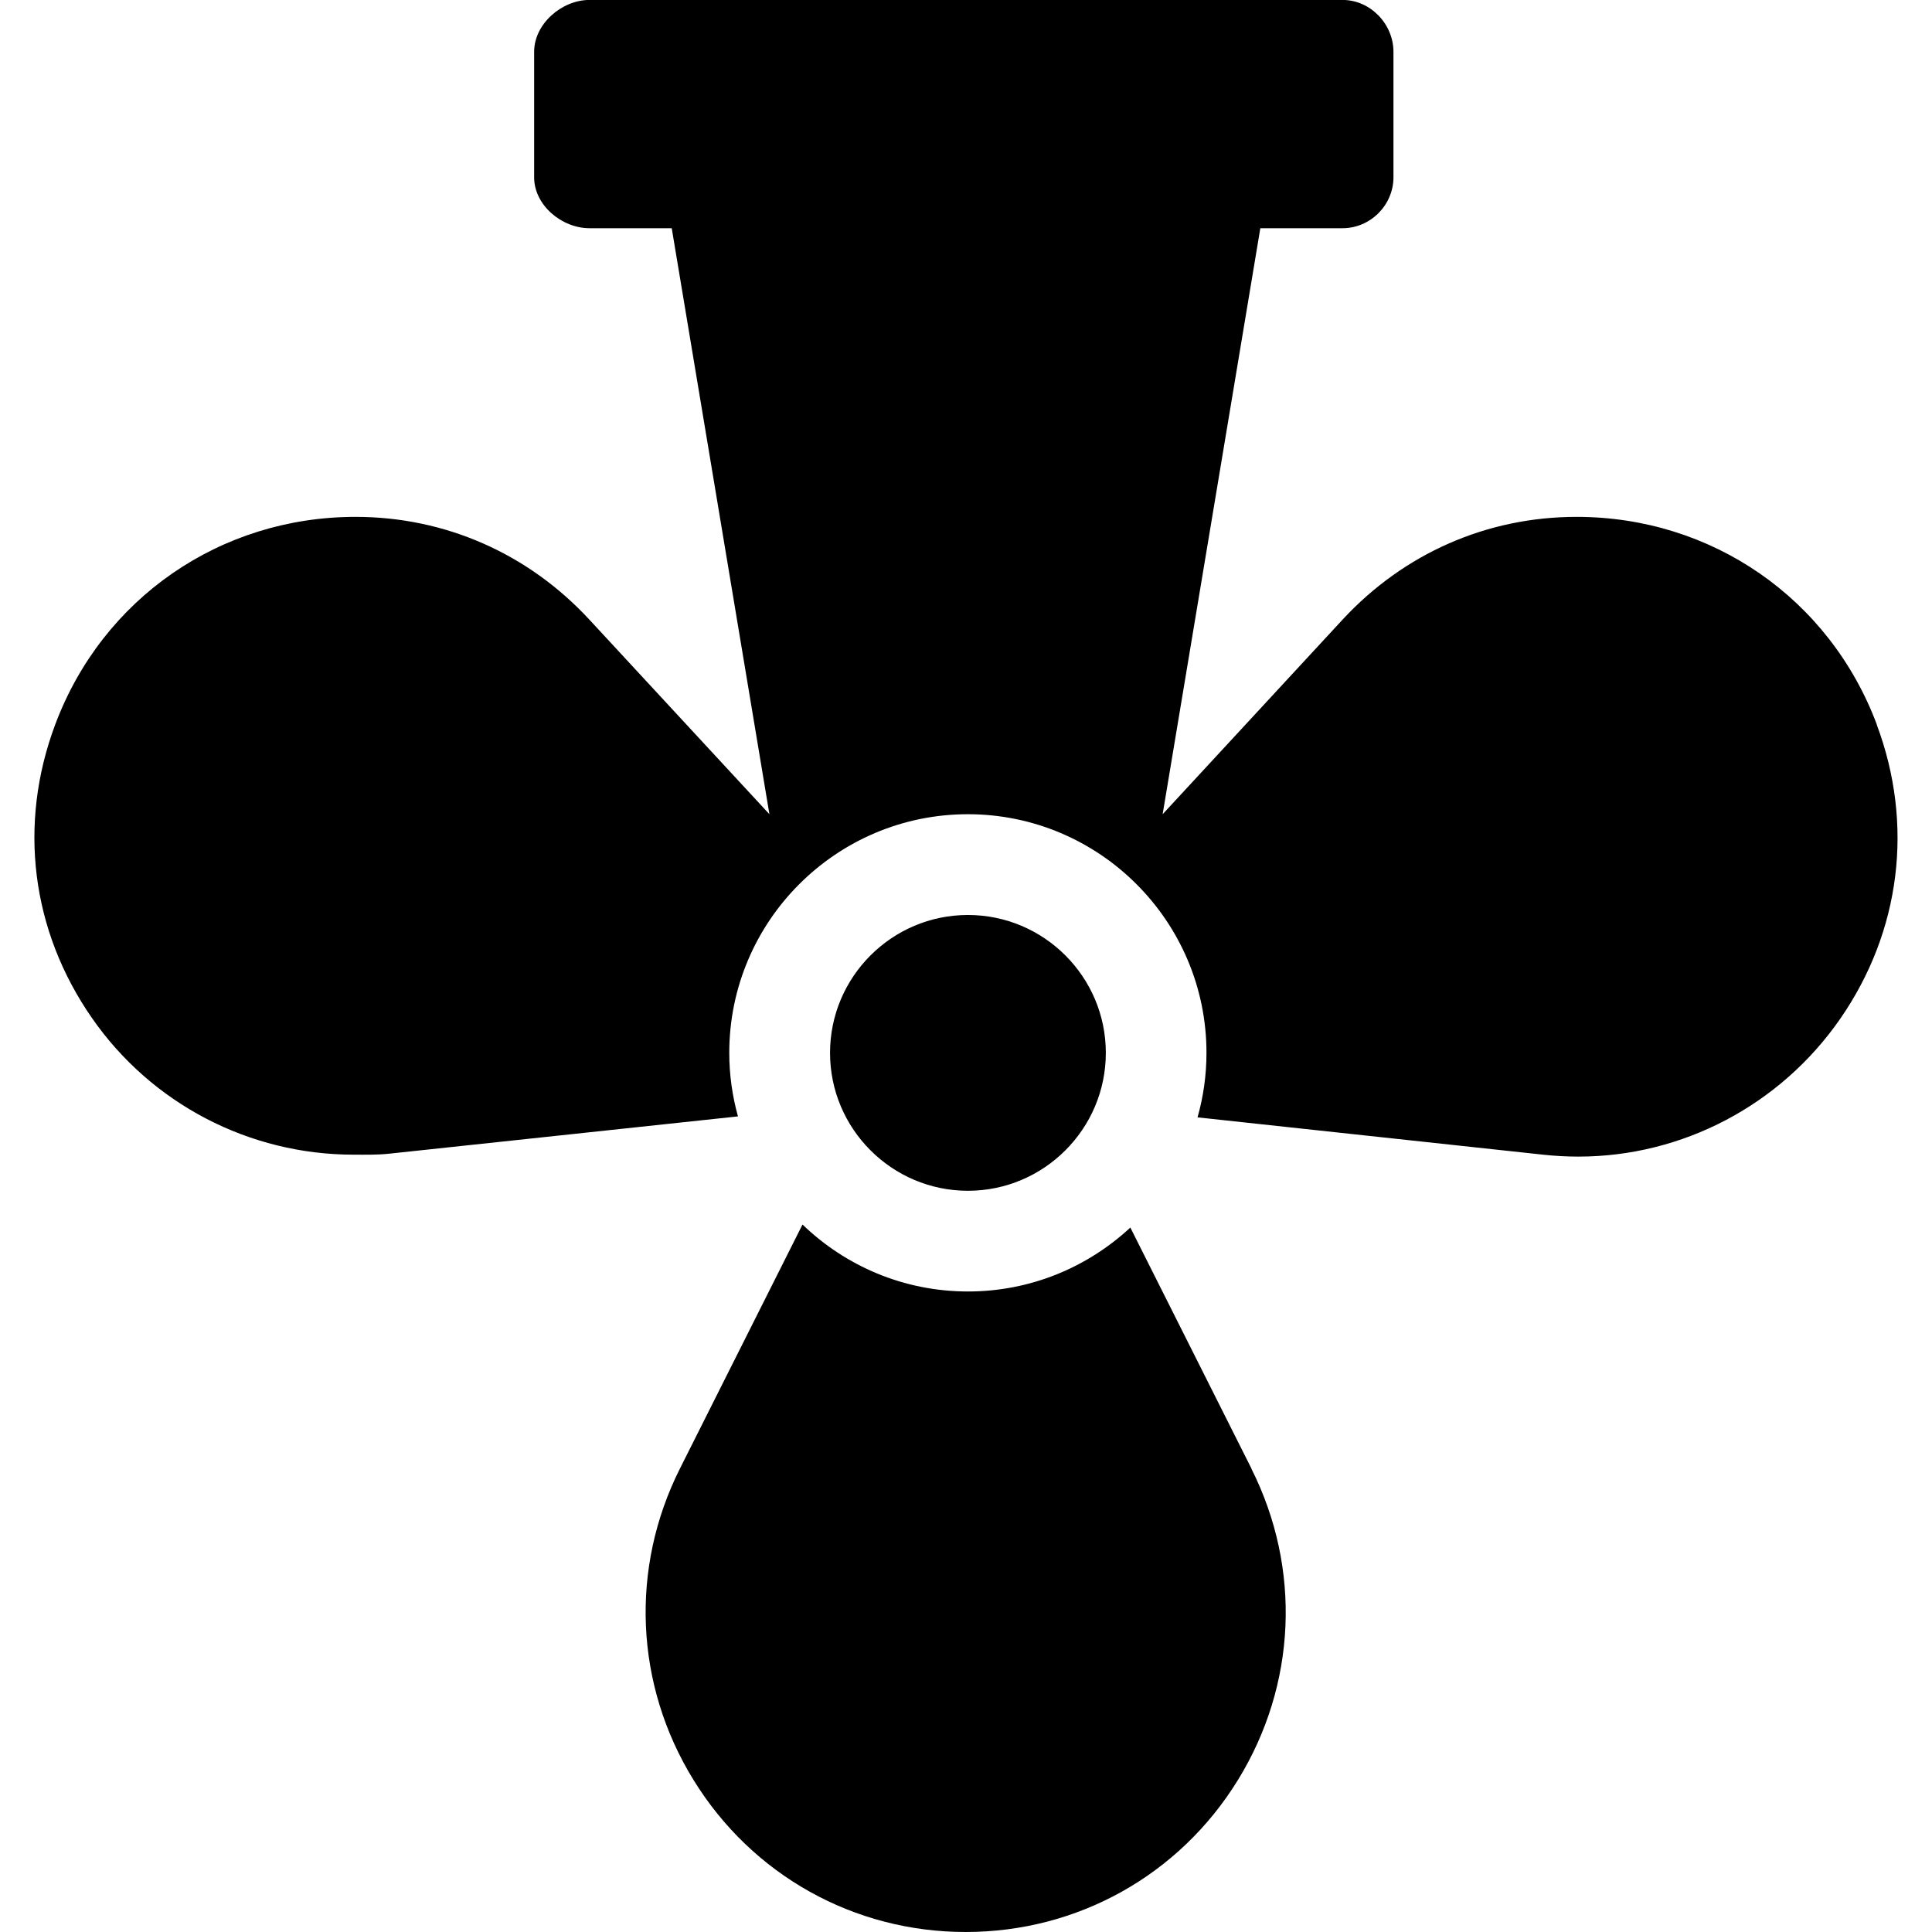 <!-- Generated by IcoMoon.io -->
<svg version="1.1" xmlns="http://www.w3.org/2000/svg" width="32" height="32" viewBox="0 0 32 32">
<title>g-3</title>
<path d="M20.727 24.326c0.831 1.654 0.747 3.582-0.224 5.158s-2.657 2.516-4.508 2.516-3.537-0.942-4.508-2.518c-0.972-1.576-1.056-3.506-0.224-5.16l2.029-4.040c0.711 0.686 1.677 1.109 2.741 1.109 1.038 0 1.983-0.403 2.689-1.059l2.007 3.994zM31.087 12.003c-0.783-2.091-2.735-3.442-4.974-3.442-1.483 0-2.858 0.604-3.873 1.699l-2.983 3.226 1.618-9.706h1.362c0.461 0 0.843-0.383 0.843-0.843v-2.079c0-0.461-0.383-0.859-0.843-0.859h-12.473c-0.461 0-0.917 0.398-0.917 0.859v2.079c0 0.461 0.457 0.843 0.917 0.843h1.362l1.618 9.706-2.983-3.224c-1.015-1.096-2.39-1.701-3.873-1.701-2.239 0-4.192 1.35-4.974 3.441-0.618 1.65-0.397 3.41 0.606 4.855 0.991 1.43 2.613 2.268 4.337 2.268 0 0 0 0 0 0 0.194 0 0.391 0.005 0.586-0.016l5.78-0.618c-0.093-0.335-0.144-0.688-0.144-1.053 0-2.179 1.773-3.952 3.952-3.952s3.952 1.773 3.952 3.952c0 0.371-0.052 0.729-0.148 1.069l5.722 0.618c0.195 0.021 0.392 0.032 0.586 0.032 1.724 0 3.346-0.853 4.337-2.283 1.002-1.446 1.223-3.221 0.605-4.871zM18.316 17.439c0-1.26-1.025-2.284-2.284-2.284s-2.284 1.025-2.284 2.284 1.025 2.284 2.284 2.284 2.284-1.025 2.284-2.284z"></path>
</svg>
